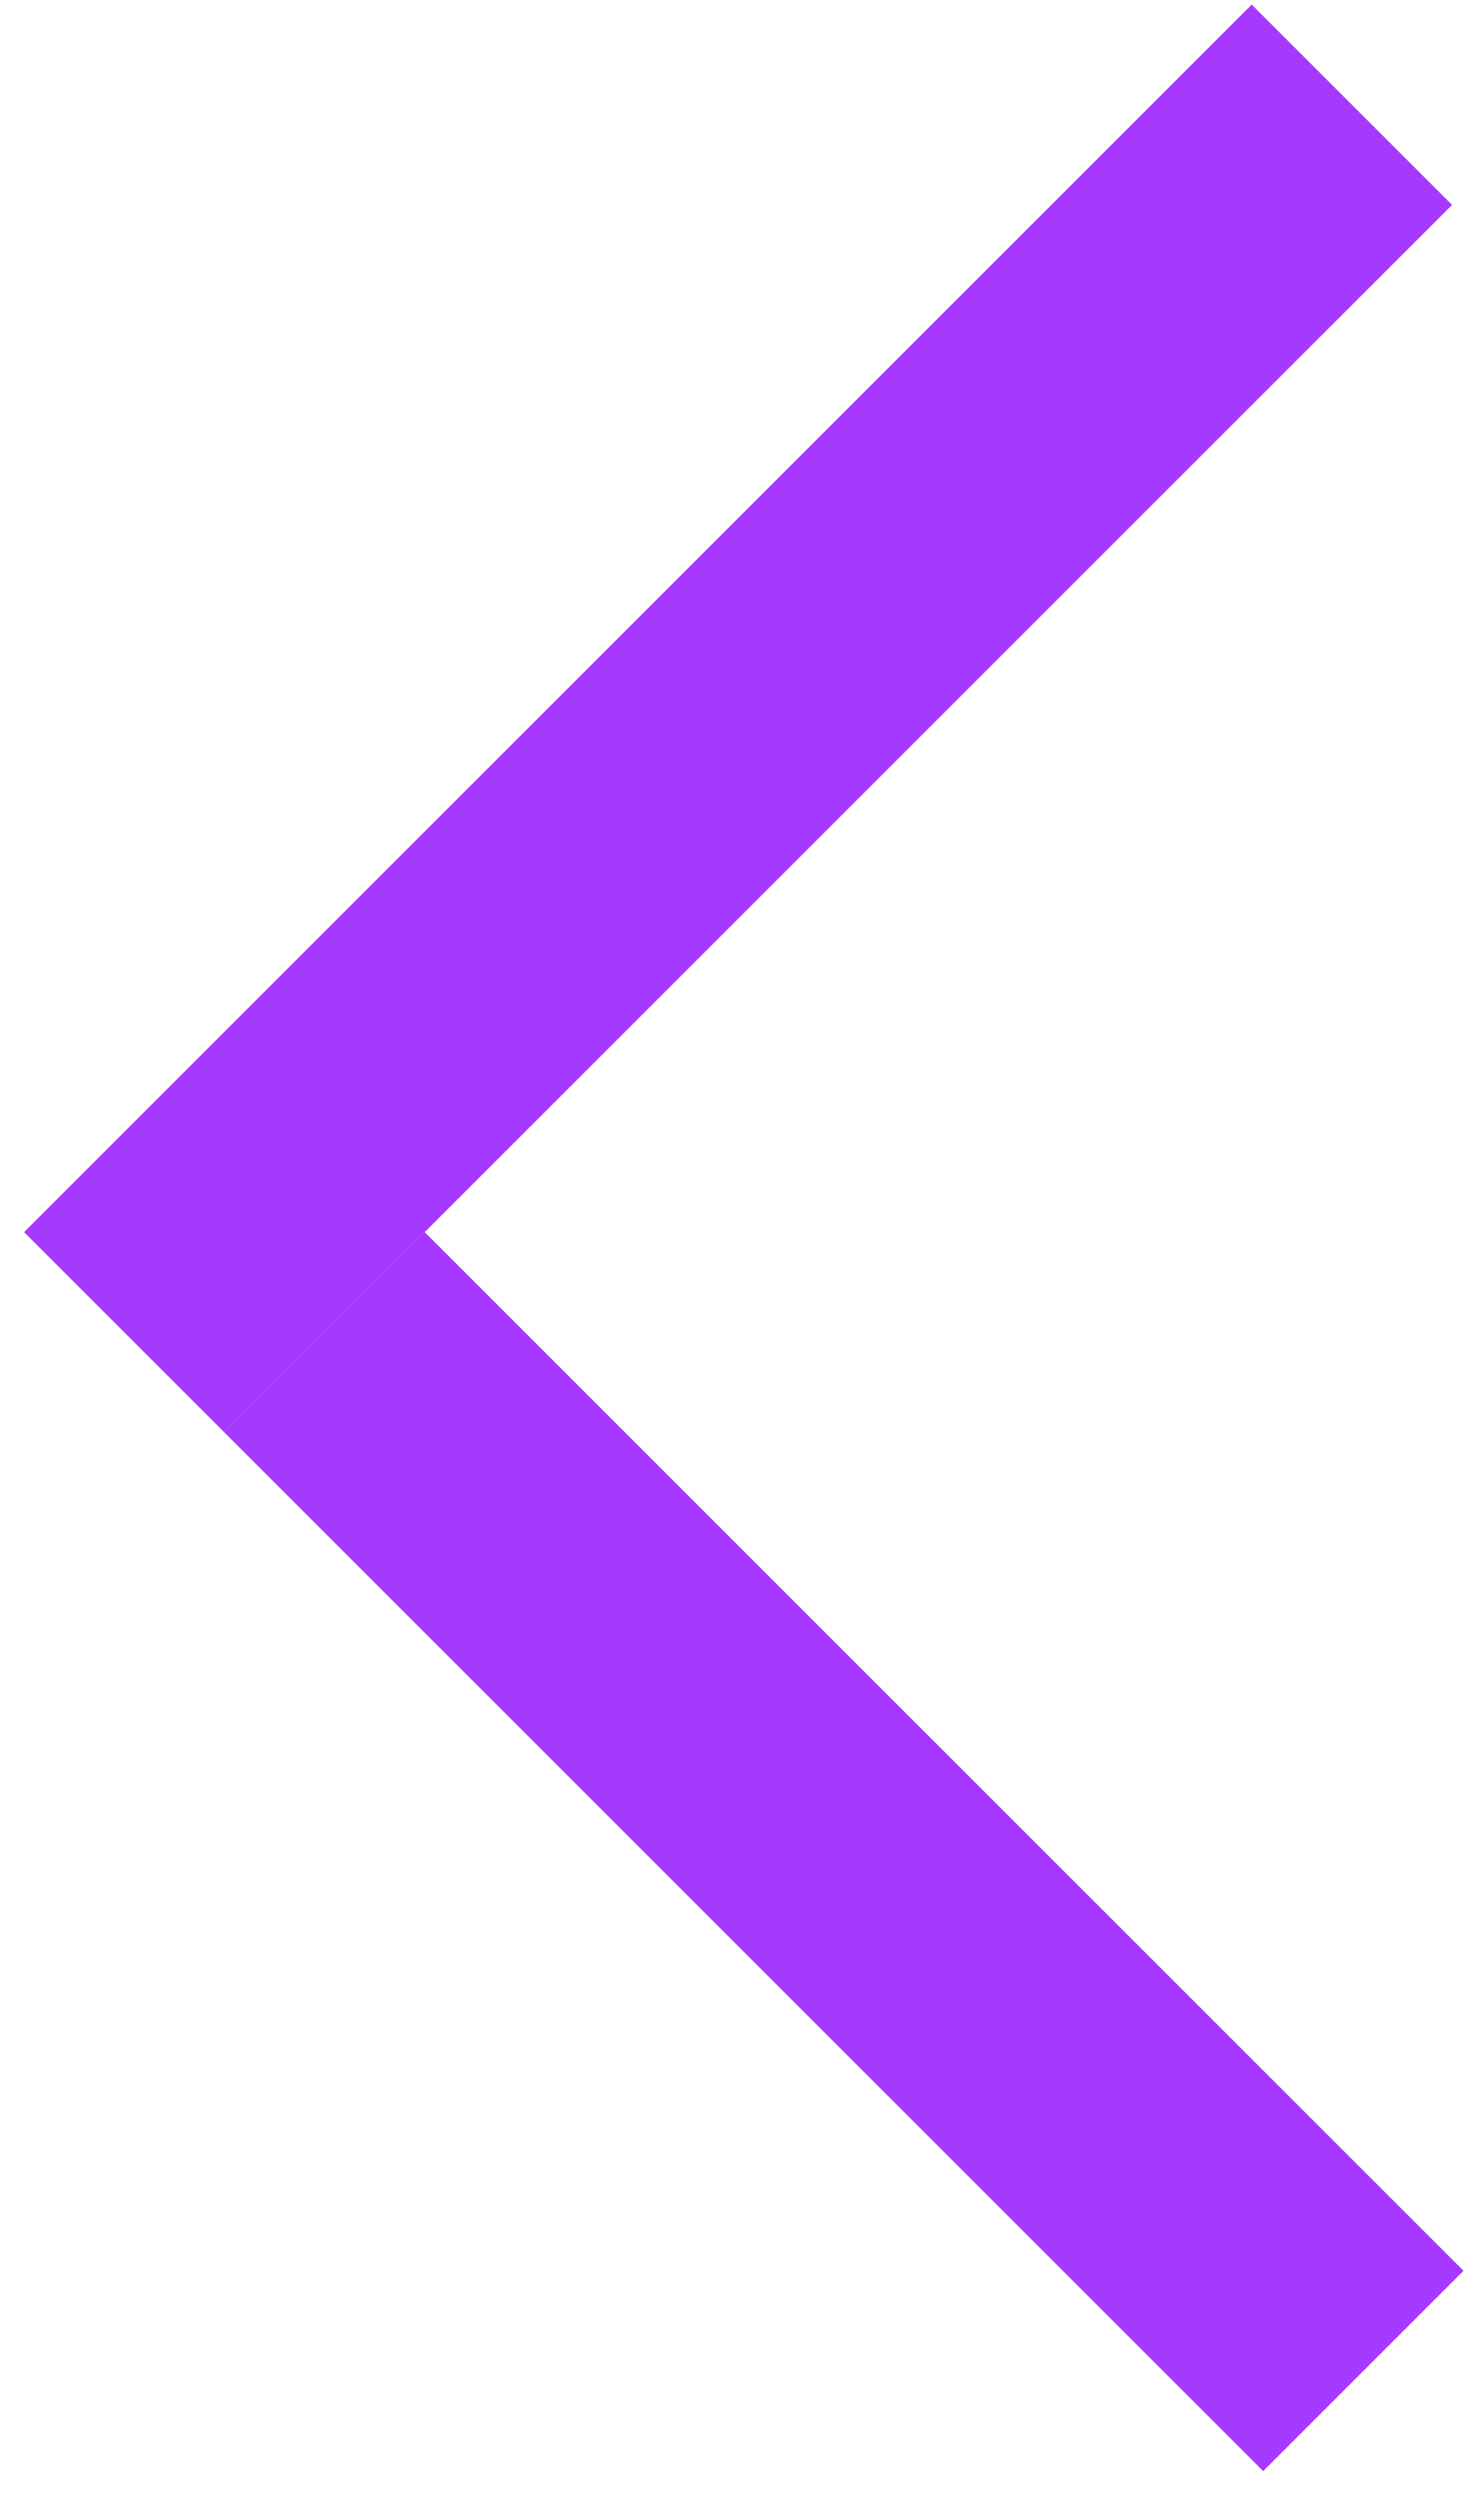 <?xml version="1.0" encoding="UTF-8"?> <svg xmlns="http://www.w3.org/2000/svg" width="36" height="61" viewBox="0 0 36 61" fill="none"> <line x1="7.921" y1="32.52" x2="33.275" y2="57.873" stroke="#A639FF" stroke-width="6.915"></line> <line x1="3.032" y1="32.52" x2="32.995" y2="2.557" stroke="#A639FF" stroke-width="6.915"></line> </svg> 